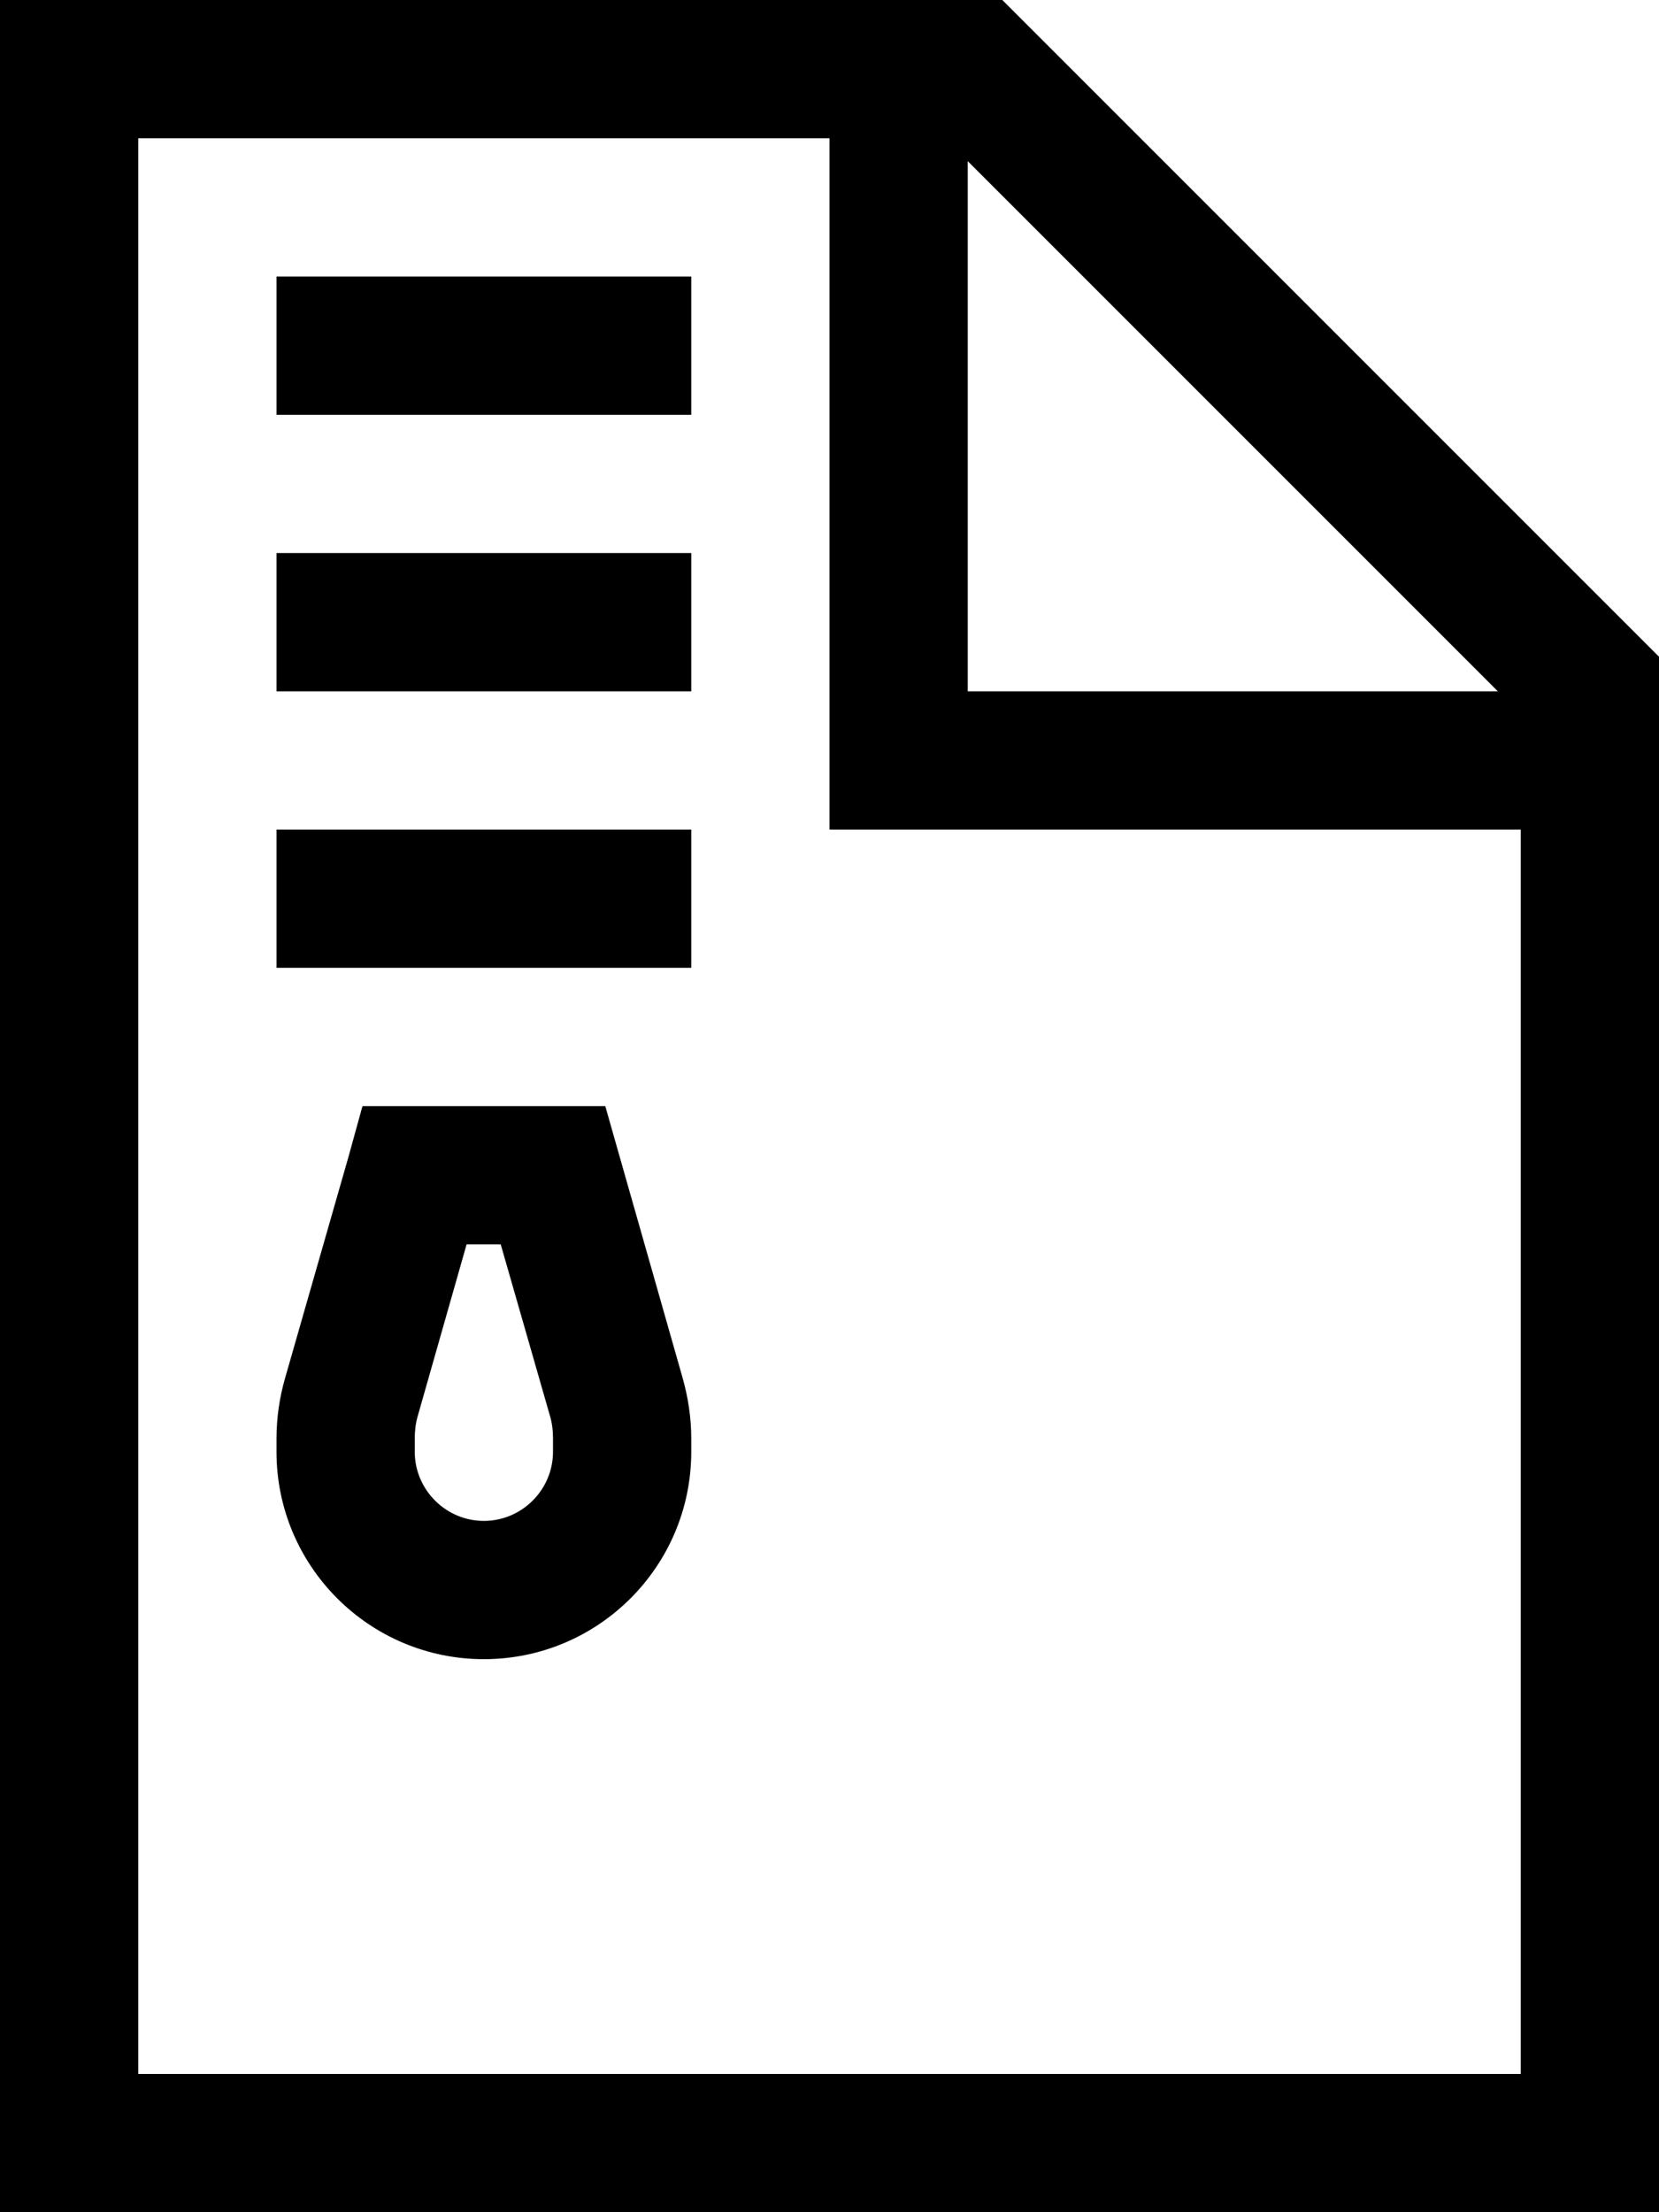 <svg xmlns="http://www.w3.org/2000/svg" viewBox="0 0 384 512"><!--! Font Awesome Pro 6.4.2 by @fontawesome - https://fontawesome.com License - https://fontawesome.com/license (Commercial License) Copyright 2023 Fonticons, Inc. --><path d="M208 192H192V176 32H32V480H352V192H208zm138.7-32L224 37.3V160H346.7zM32 0H232L384 152V480v32H352 32 0V480 32 0H32zM64 64H80h64 16V96H144 80 64V64zm0 64H80h64 16v32H144 80 64V128zm0 64H80h64 16v32H144 80 64V192zm32 64h32 12.1l3.3 11.6L158 318.9c1.3 4.6 2 9.3 2 14V336c0 26.5-21.5 48-48 48s-48-21.5-48-48v-3.1c0-4.7 .7-9.5 2-14l14.7-51.3L83.9 256H96zm.7 71.7c-.5 1.7-.7 3.5-.7 5.2V336c0 8.8 7.2 16 16 16s16-7.2 16-16v-3.1c0-1.8-.2-3.5-.7-5.2L115.9 288h-7.9L96.7 327.7z"/></svg>
